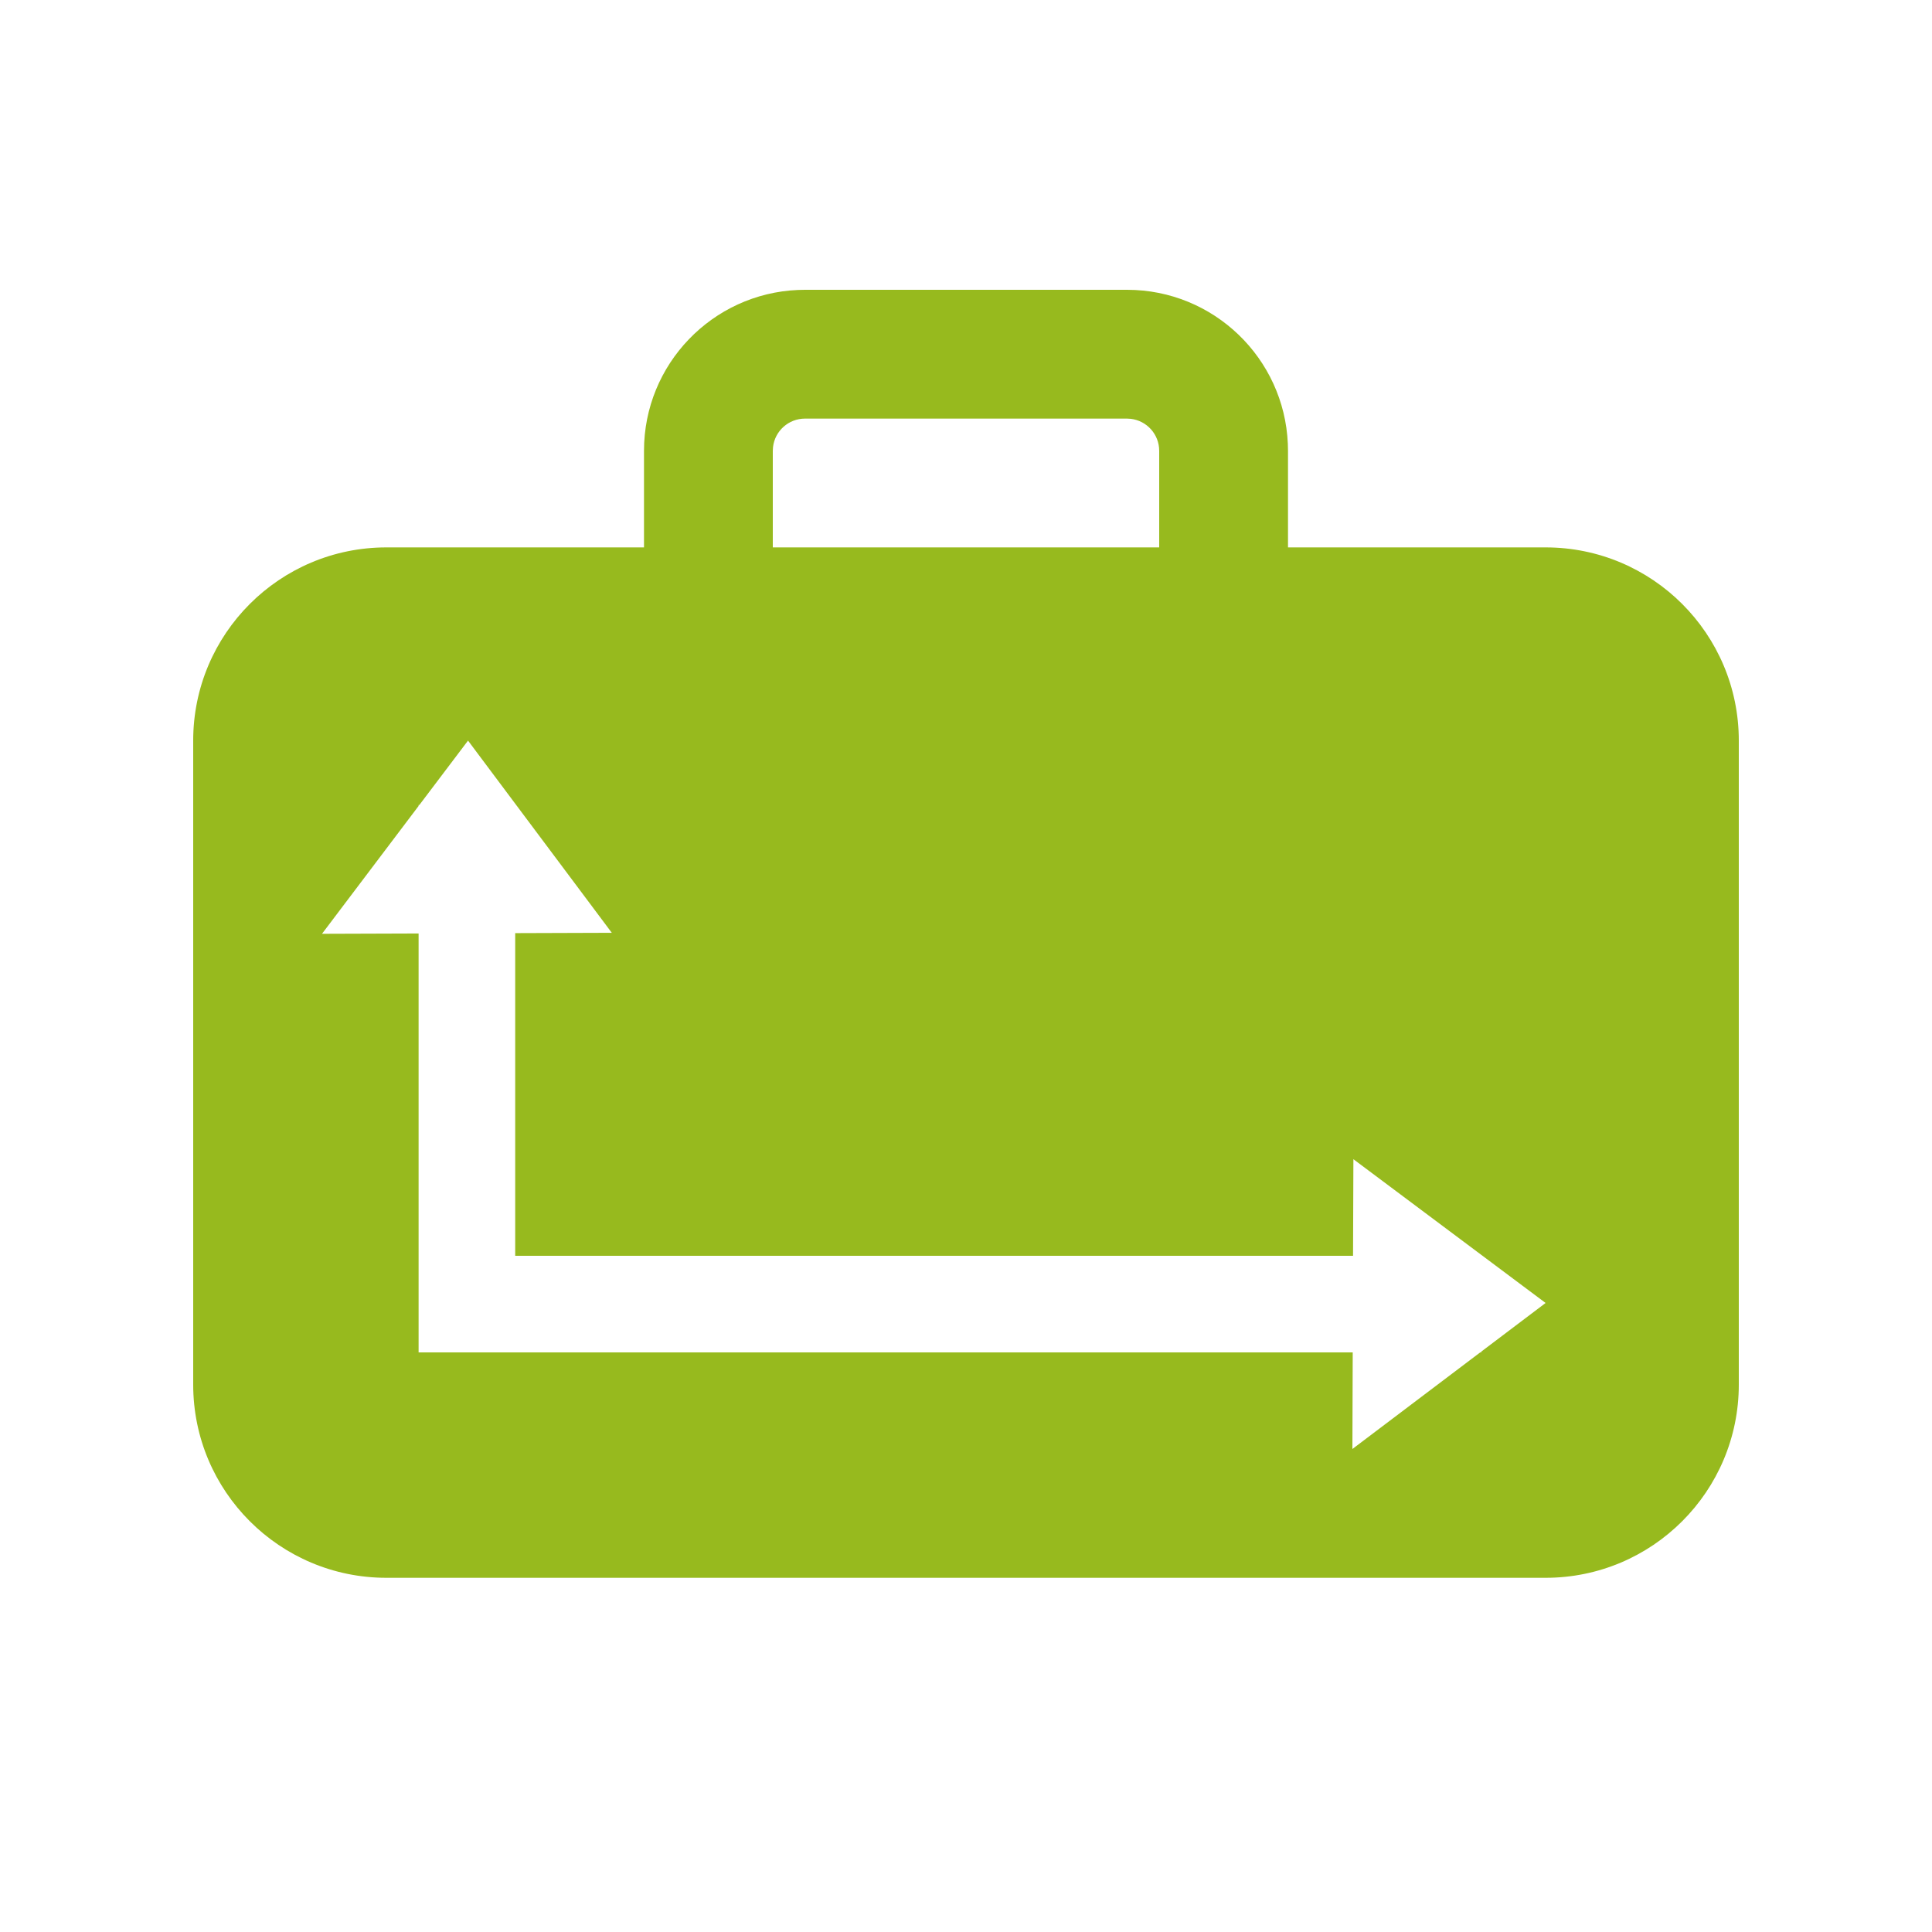 <?xml version="1.0" encoding="UTF-8"?>
<svg width="60px" height="60px" viewBox="0 0 60 60" version="1.1" xmlns="http://www.w3.org/2000/svg" xmlns:xlink="http://www.w3.org/1999/xlink">
    <!-- Generator: Sketch 61.2 (89653) - https://sketch.com -->
    <title>icon-baggage-size</title>
    <desc>Created with Sketch.</desc>
    <g id="Page-1" stroke="none" stroke-width="1" fill="none" fill-rule="evenodd">
        <g id="icons-baggage" transform="translate(-169, -791)">
            <g id="icon" transform="translate(169, 791)">
                <polygon id="Fill-1" points="0 60 60 60 60 0 0 0"></polygon>
                <path d="M35,9 C37.689,9 39.882,11.122 39.995,13.783 L40,14 L40,17 L48,17 C51.314,17 54,19.686 54,23 L54,43 C54,46.314 51.314,49 48,49 L12,49 C8.686,49 6,46.314 6,43 L6,23 C6,19.686 8.686,17 12,17 L20,17 L20,14 C20,11.311 22.122,9.118 24.783,9.005 L25,9 L35,9 Z M14.535,23 L13.023,25 L13,25 L13,25.03 L10,29 L13,28.99 L13,42 L42.01,42 L42,45 L45.969,42 L46,42 L46,41.977 L48,40.465 L42.031,36 L42.02,39 L16,39 L16,28.979 L19,28.969 L14.535,23 Z M35,13 L25,13 C24.487,13 24.064,13.386 24.007,13.883 L24,14 L24,17 L36,17 L36,14 C36,13.487 35.614,13.064 35.117,13.007 L35,13 Z" id="Shape" fill="#97BA1E"></path>
            </g>
        </g>
    </g>
</svg>